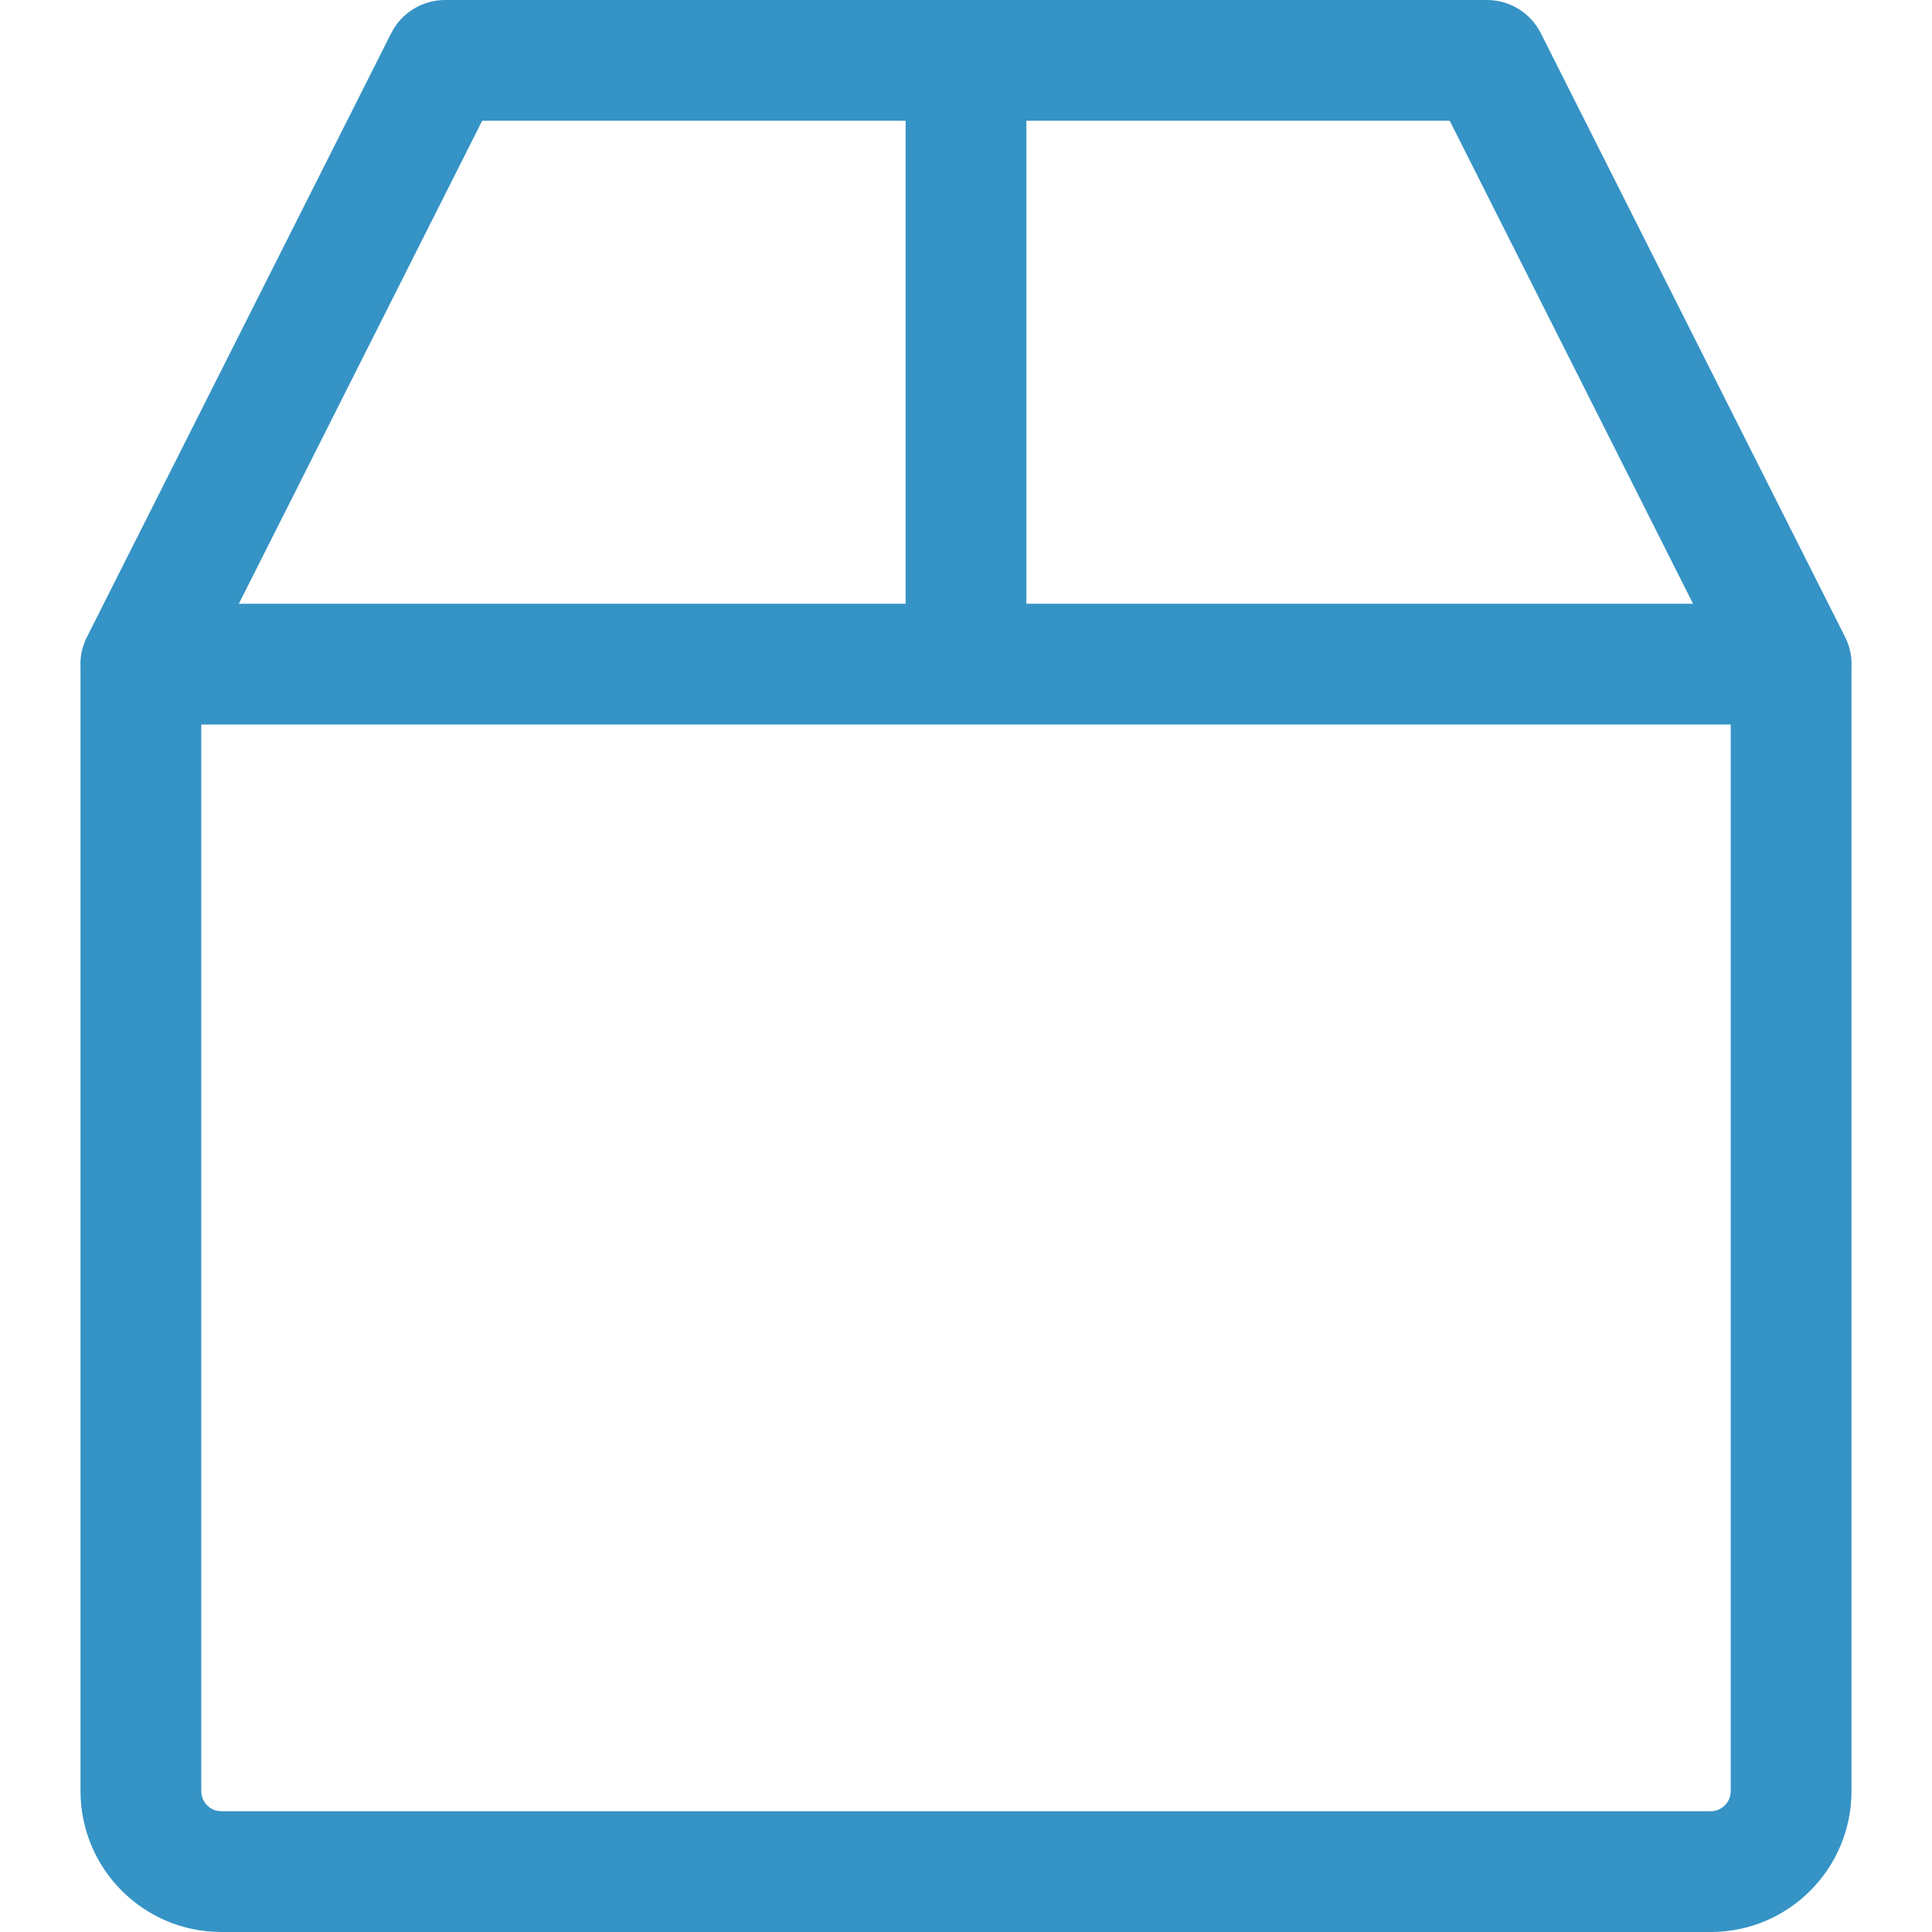 <svg width="40" height="40" viewBox="0 0 40 40" fill="none" xmlns="http://www.w3.org/2000/svg">
<path fill-rule="evenodd" clip-rule="evenodd" d="M20 0H30.785C31.257 0 31.689 0.266 31.901 0.688L38.189 13.165C38.215 13.214 38.237 13.265 38.257 13.318C38.318 13.482 38.342 13.65 38.333 13.813V37.083C38.333 38.694 37.028 40 35.417 40H4.583C2.973 40 1.667 38.694 1.667 37.083V13.812C1.658 13.649 1.682 13.482 1.744 13.317C1.763 13.265 1.786 13.214 1.812 13.165L8.099 0.688C8.311 0.266 8.743 0 9.215 0H20ZM18.75 2.5H9.983L4.945 12.5H18.75V2.5ZM21.25 12.5V2.5H30.015L35.053 12.5H21.25ZM20 15H4.167V37.083C4.167 37.281 4.304 37.446 4.488 37.489L4.583 37.5H35.417C35.647 37.5 35.833 37.313 35.833 37.083V15H20Z" fill="#3593C5"/>
</svg>

